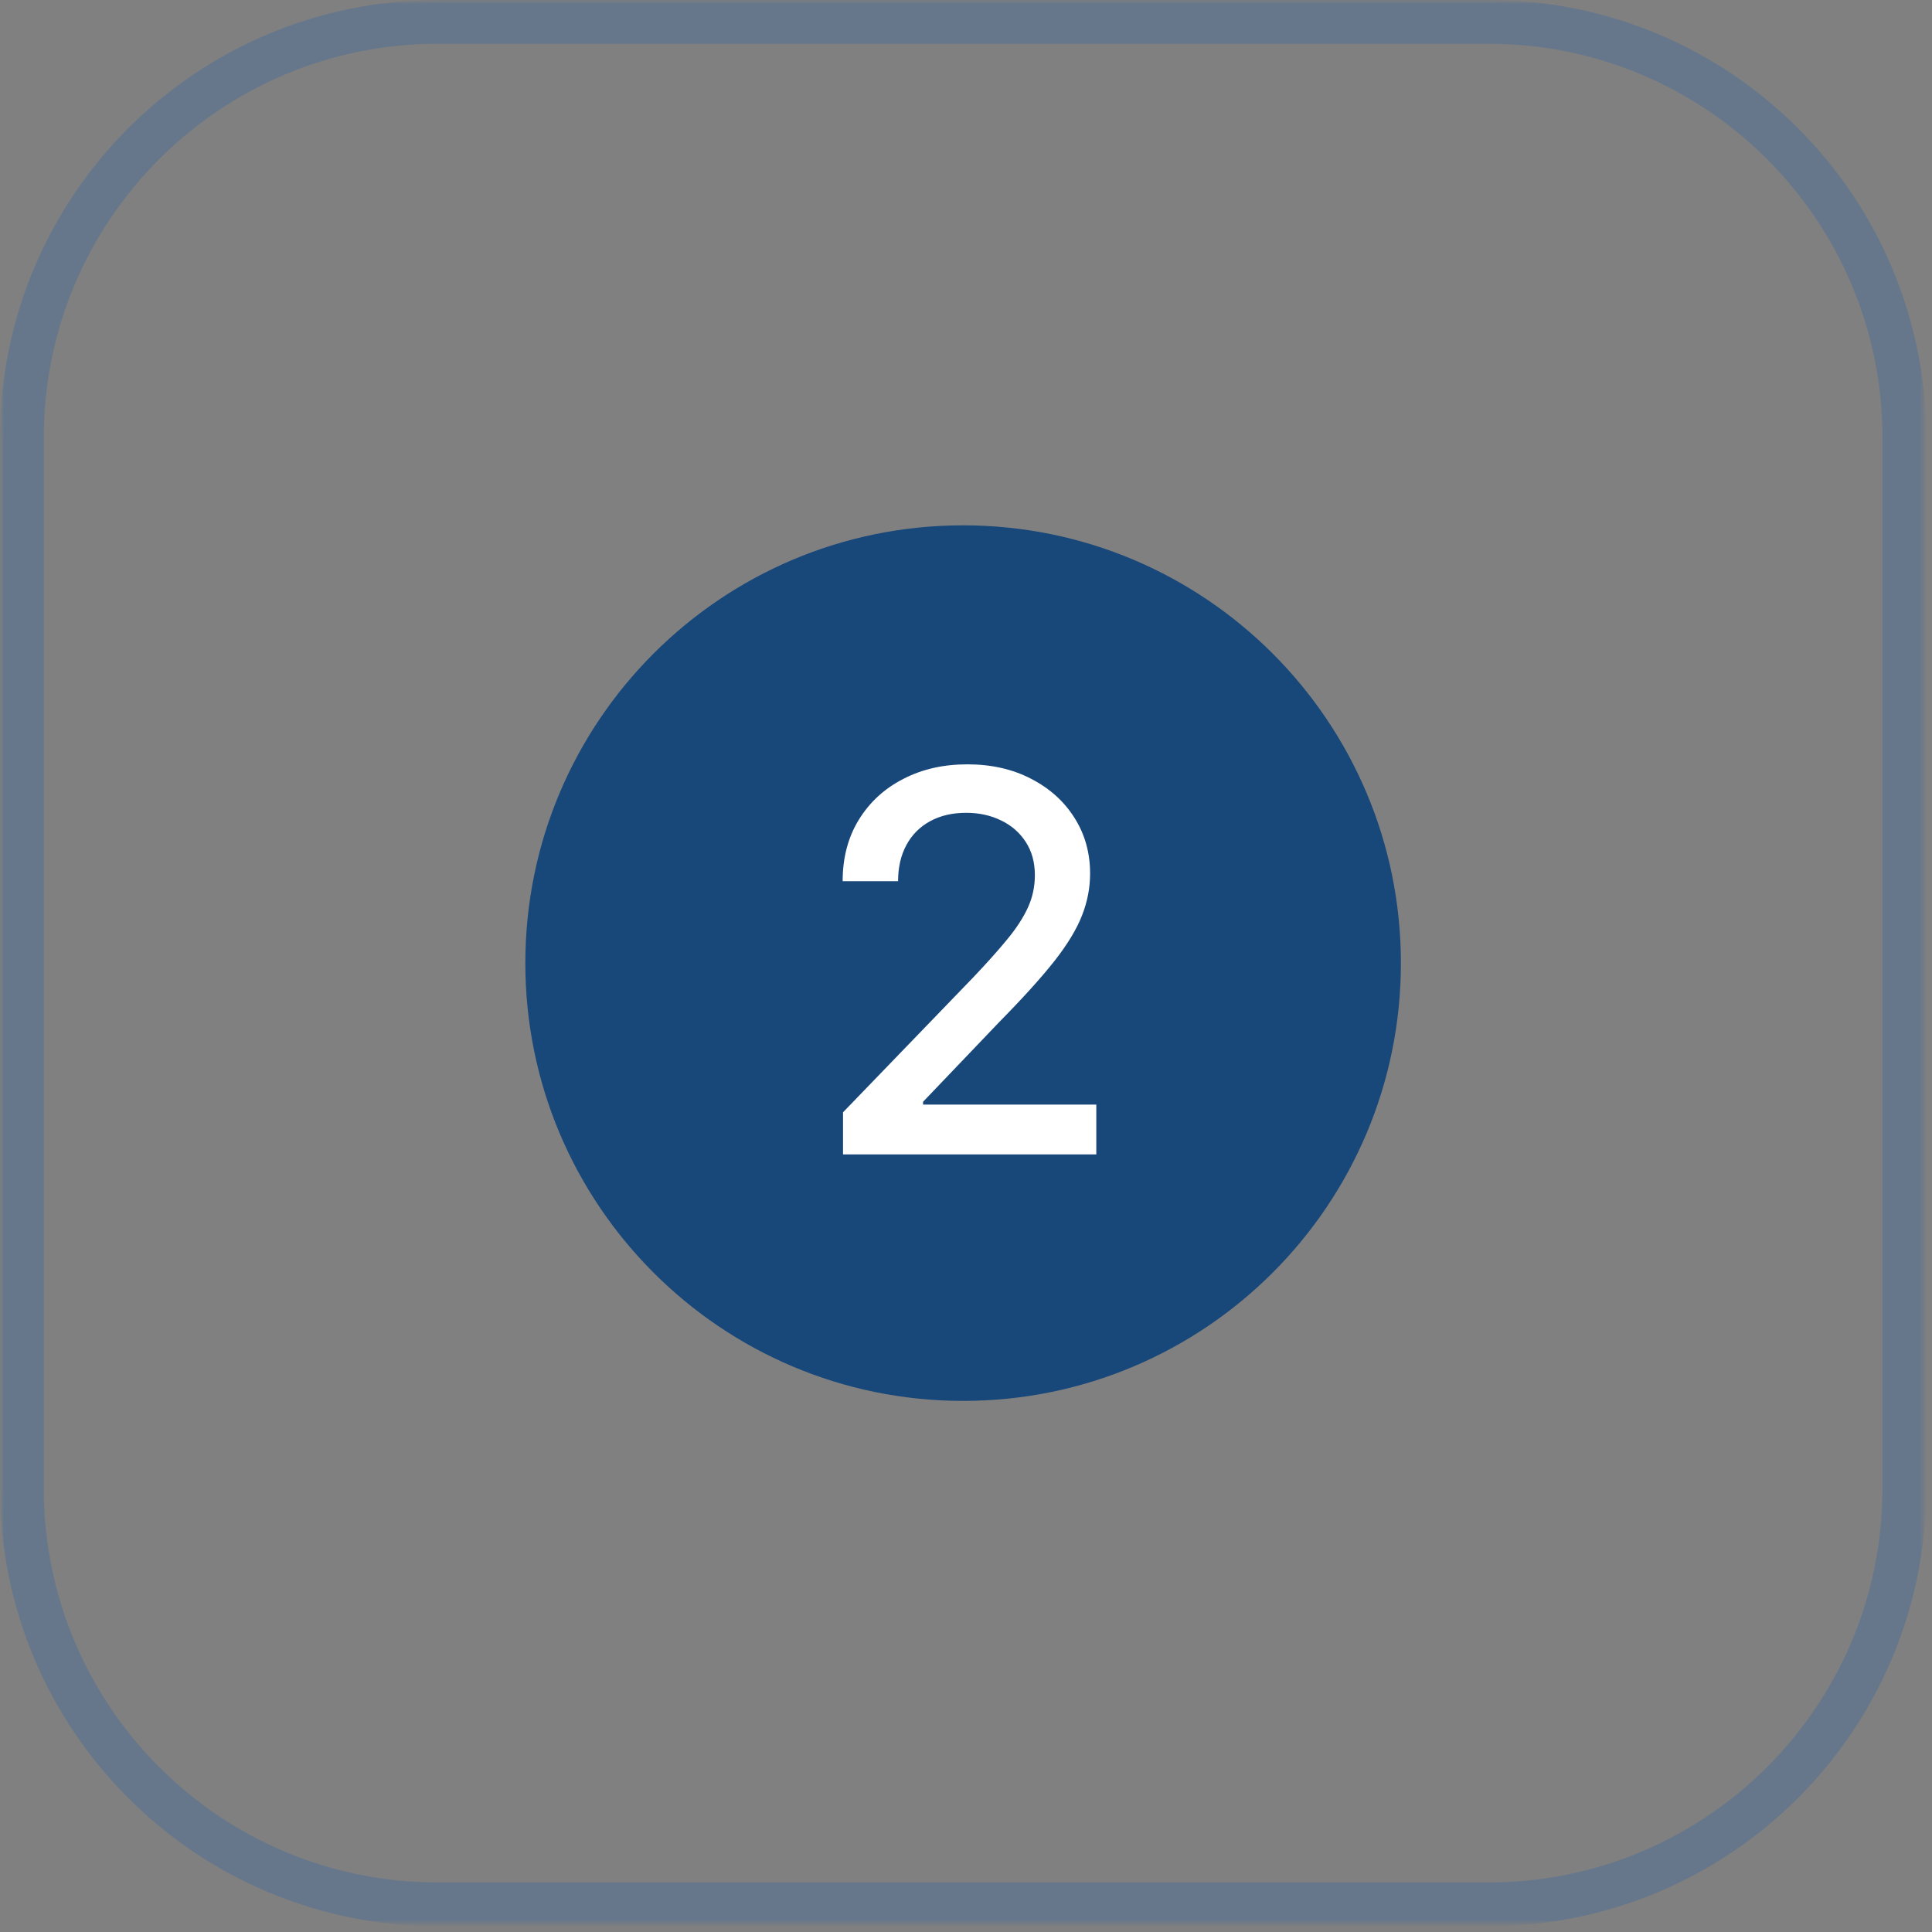 <?xml version="1.0" encoding="UTF-8"?> <svg xmlns="http://www.w3.org/2000/svg" width="241" height="241" viewBox="0 0 241 241" fill="none"><rect x="0" y="0" width="241" height="241" fill="#808080" stroke="none"/><g clip-path="url(#clip0_1_14)"><mask id="mask0_1_14" style="mask-type:luminance" maskUnits="userSpaceOnUse" x="0" y="0" width="241" height="241"><path d="M240.281 0H0V240.281H240.281V0Z" fill="white"></path></mask><g mask="url(#mask0_1_14)"><mask id="mask1_1_14" style="mask-type:luminance" maskUnits="userSpaceOnUse" x="0" y="0" width="241" height="241"><path d="M240.281 0H0V240.281H240.281V0Z" fill="white"></path></mask><g mask="url(#mask1_1_14)"><path opacity="0.2" d="M185.672 2.73H54.609C25.957 2.73 2.73 25.957 2.73 54.609V185.672C2.73 214.324 25.957 237.551 54.609 237.551H185.672C214.324 237.551 237.551 214.324 237.551 185.672V54.609C237.551 25.957 214.324 2.73 185.672 2.73Z" stroke="#0059BB" stroke-width="5.461"></path></g><path d="M174.75 120.141C174.75 89.981 150.301 65.531 120.141 65.531C89.981 65.531 65.531 89.981 65.531 120.141C65.531 150.301 89.981 174.75 120.141 174.75C150.301 174.75 174.75 150.301 174.75 120.141Z" fill="#18477A"></path></g><path d="M105.16 144V138.75L121.402 121.922C123.137 120.094 124.566 118.492 125.691 117.117C126.832 115.727 127.684 114.406 128.246 113.156C128.809 111.906 129.09 110.578 129.09 109.172C129.09 107.578 128.715 106.203 127.965 105.047C127.215 103.875 126.191 102.977 124.895 102.352C123.598 101.711 122.137 101.391 120.512 101.391C118.793 101.391 117.293 101.742 116.012 102.445C114.73 103.148 113.746 104.141 113.059 105.422C112.371 106.703 112.027 108.203 112.027 109.922H105.113C105.113 107 105.785 104.445 107.129 102.258C108.473 100.07 110.316 98.375 112.66 97.172C115.004 95.953 117.668 95.344 120.652 95.344C123.668 95.344 126.324 95.945 128.621 97.148C130.934 98.336 132.738 99.961 134.035 102.023C135.332 104.07 135.98 106.383 135.98 108.961C135.98 110.742 135.645 112.484 134.973 114.187C134.316 115.891 133.168 117.789 131.527 119.883C129.887 121.961 127.605 124.484 124.684 127.453L115.145 137.437V137.789H136.754V144H105.16Z" fill="white"></path></g><defs><clipPath id="clip0_1_14"><rect width="240.281" height="240.281" fill="white"></rect></clipPath></defs></svg> 